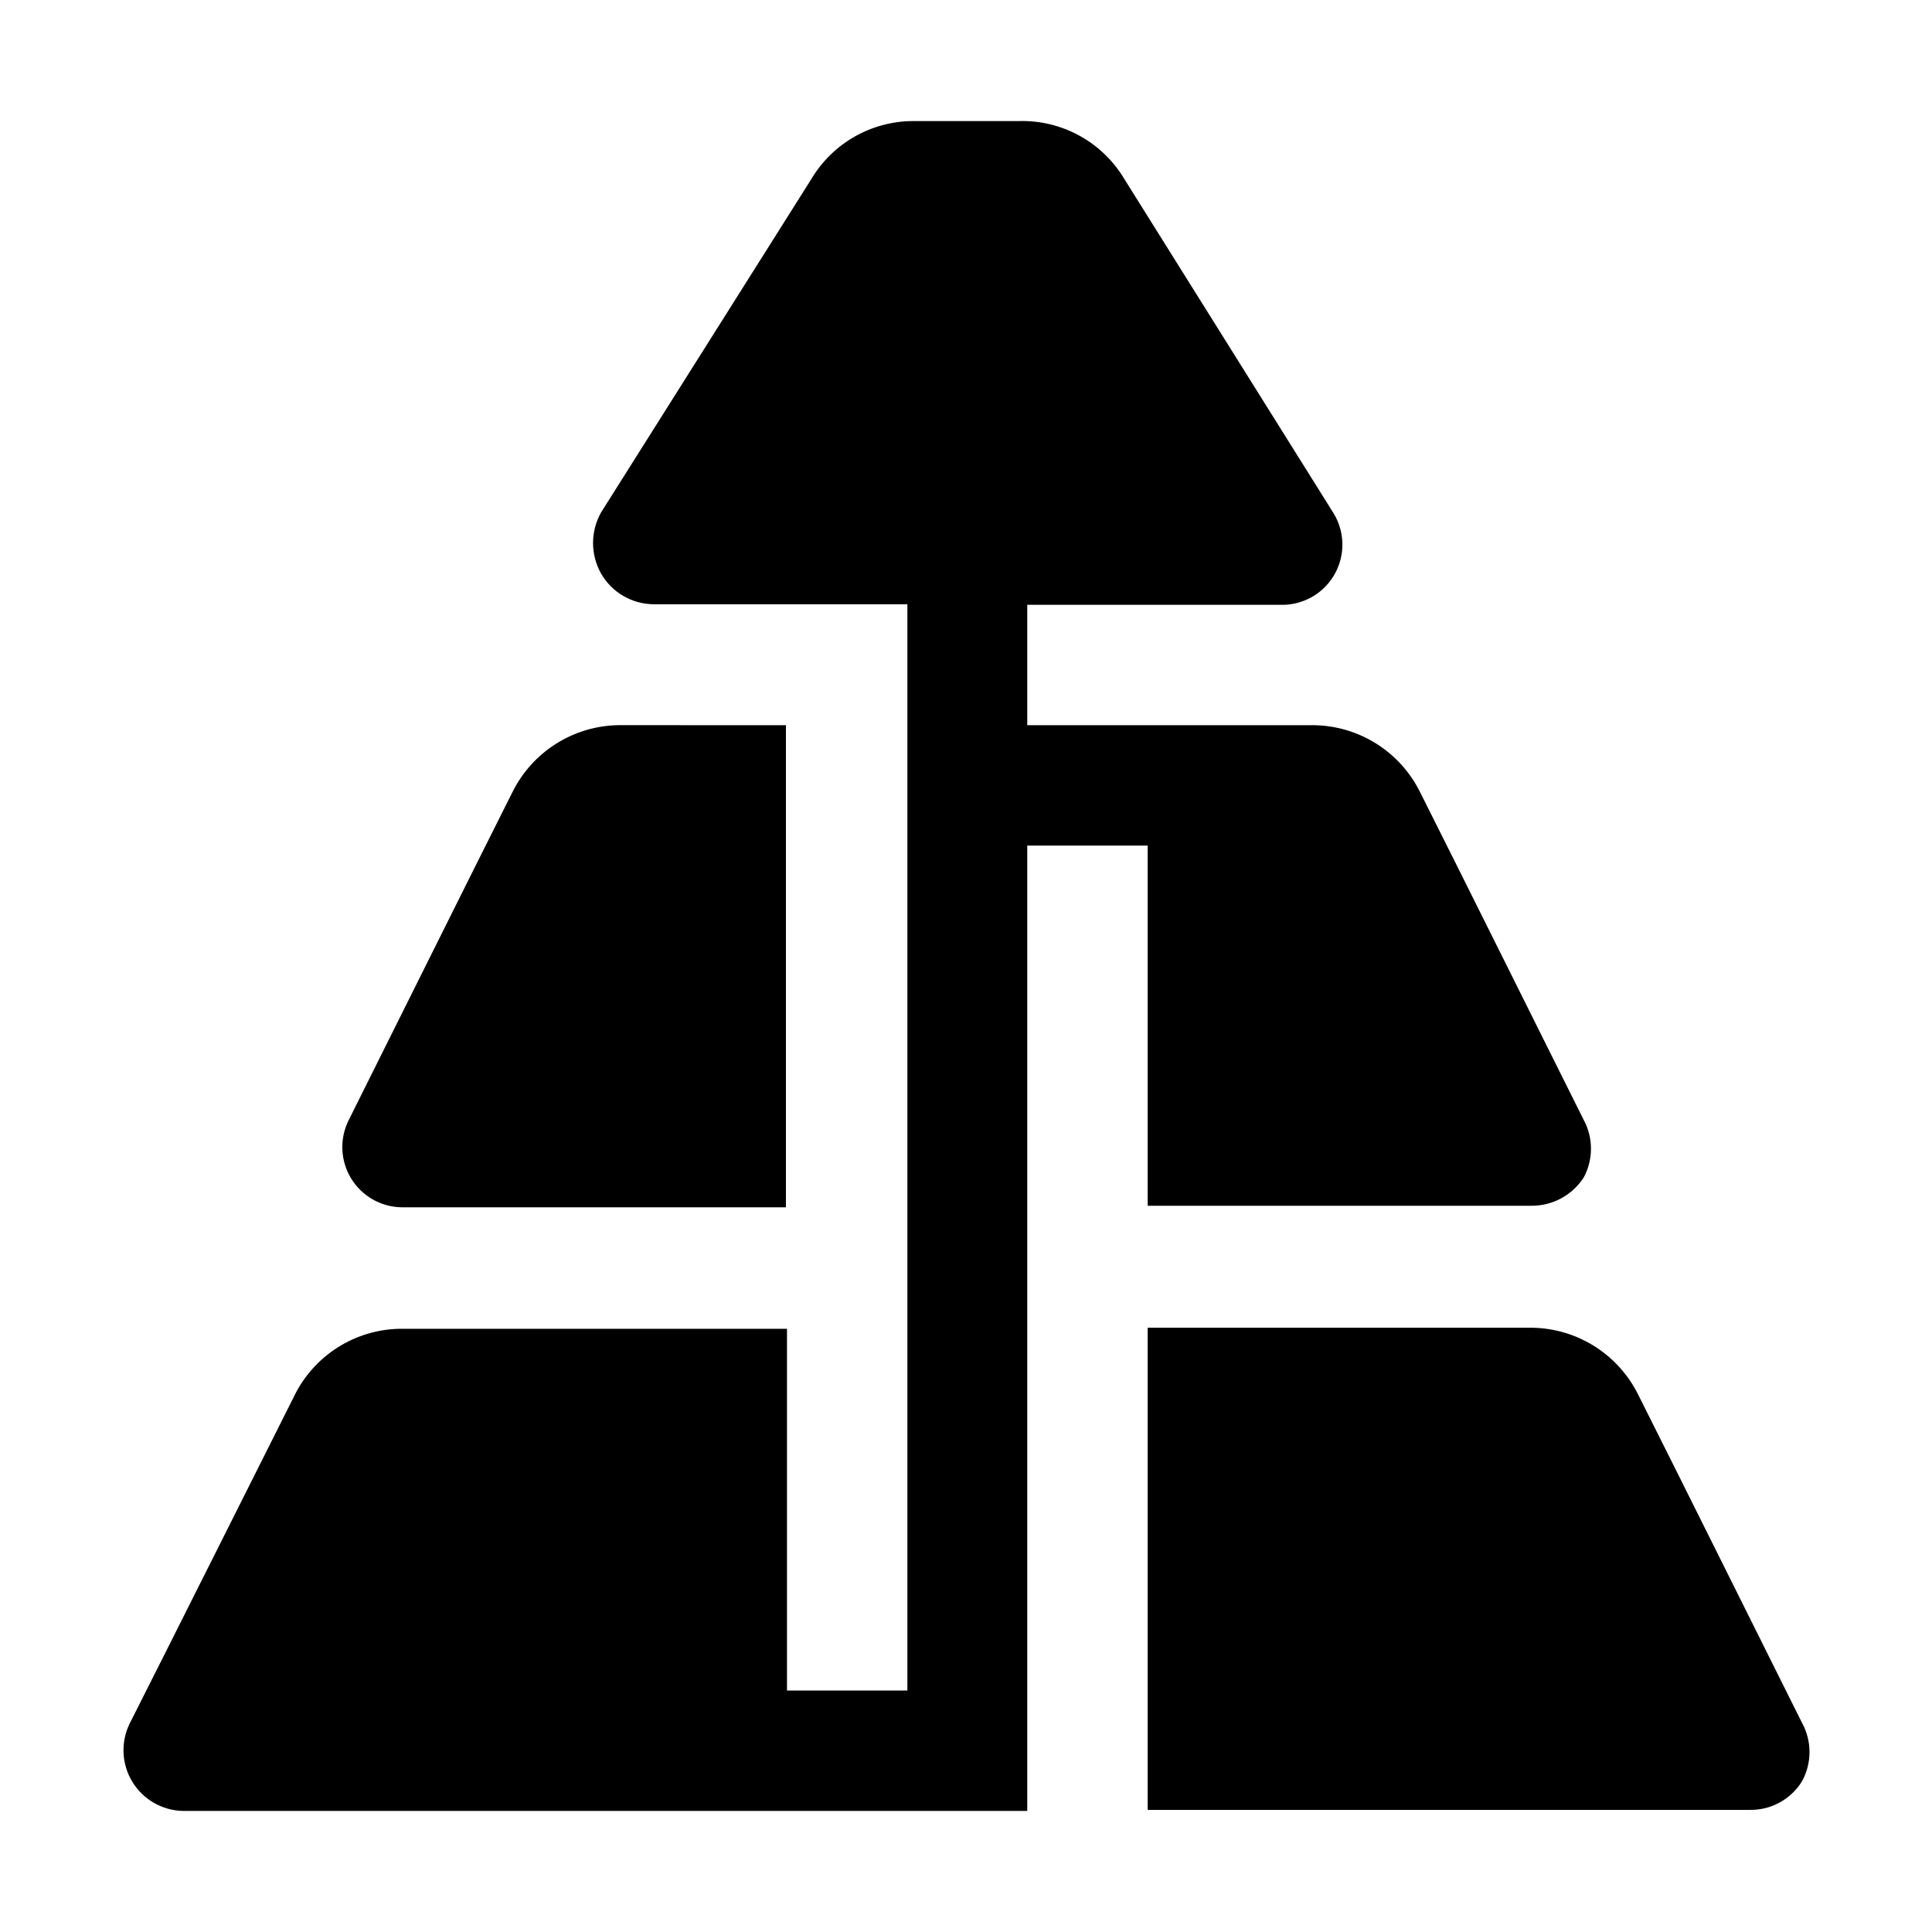 <?xml version="1.0" encoding="UTF-8"?>
<!-- Uploaded to: SVG Repo, www.svgrepo.com, Generator: SVG Repo Mixer Tools -->
<svg fill="#000000" width="800px" height="800px" version="1.1" viewBox="144 144 512 512" xmlns="http://www.w3.org/2000/svg">
 <g fill-rule="evenodd">
  <path d="m621.54 616.08c-2.988 4.828-8.316 7.707-13.996 7.555h-159.4v-127.77h102.02c5.848 0.113 11.551 1.832 16.484 4.965 4.938 3.133 8.918 7.566 11.508 12.809 11.336 22.531 30.93 61.996 43.383 86.906 2.664 4.836 2.664 10.699 0 15.535z"/>
  <path d="m352.28 336.18v127.77l-101.88-0.004c-5.481-0.094-10.531-2.992-13.371-7.68-2.84-4.691-3.078-10.508-0.625-15.41 12.457-24.91 32.047-64.375 43.383-86.906h0.004c2.586-5.242 6.566-9.676 11.504-12.809 4.938-3.133 10.637-4.852 16.484-4.965z"/>
  <path d="m563.74 455.98c-3.047 4.769-8.34 7.625-13.996 7.559h-101.6v-95.445h-31.91v255.82h-223.91c-5.449-0.168-10.441-3.082-13.27-7.746-2.824-4.66-3.098-10.438-0.723-15.344 12.594-24.91 32.328-64.375 43.664-86.906l-0.004-0.004c2.578-5.25 6.555-9.691 11.492-12.828 4.941-3.133 10.648-4.848 16.5-4.945h102.58v95.863h31.906v-287.87h-67.176c-5.777-0.02-11.105-3.113-13.992-8.113-2.844-5.039-2.844-11.199 0-16.234l55.695-88.309c5.668-9.527 15.926-15.375 27.012-15.395h27.988c5.617-0.164 11.172 1.18 16.094 3.887 4.922 2.707 9.027 6.68 11.898 11.508l55.277 88.305v0.004c2.082 3.281 2.894 7.211 2.285 11.051-0.613 3.836-2.602 7.32-5.602 9.797-2.996 2.473-6.793 3.769-10.68 3.641h-67.035v31.906l76.133 0.004c5.848 0.113 11.547 1.832 16.484 4.965 4.938 3.133 8.918 7.566 11.504 12.809 11.336 22.531 30.93 61.996 43.383 86.906h0.004c2.512 4.723 2.512 10.391 0 15.113z"/>
 </g>
</svg>
